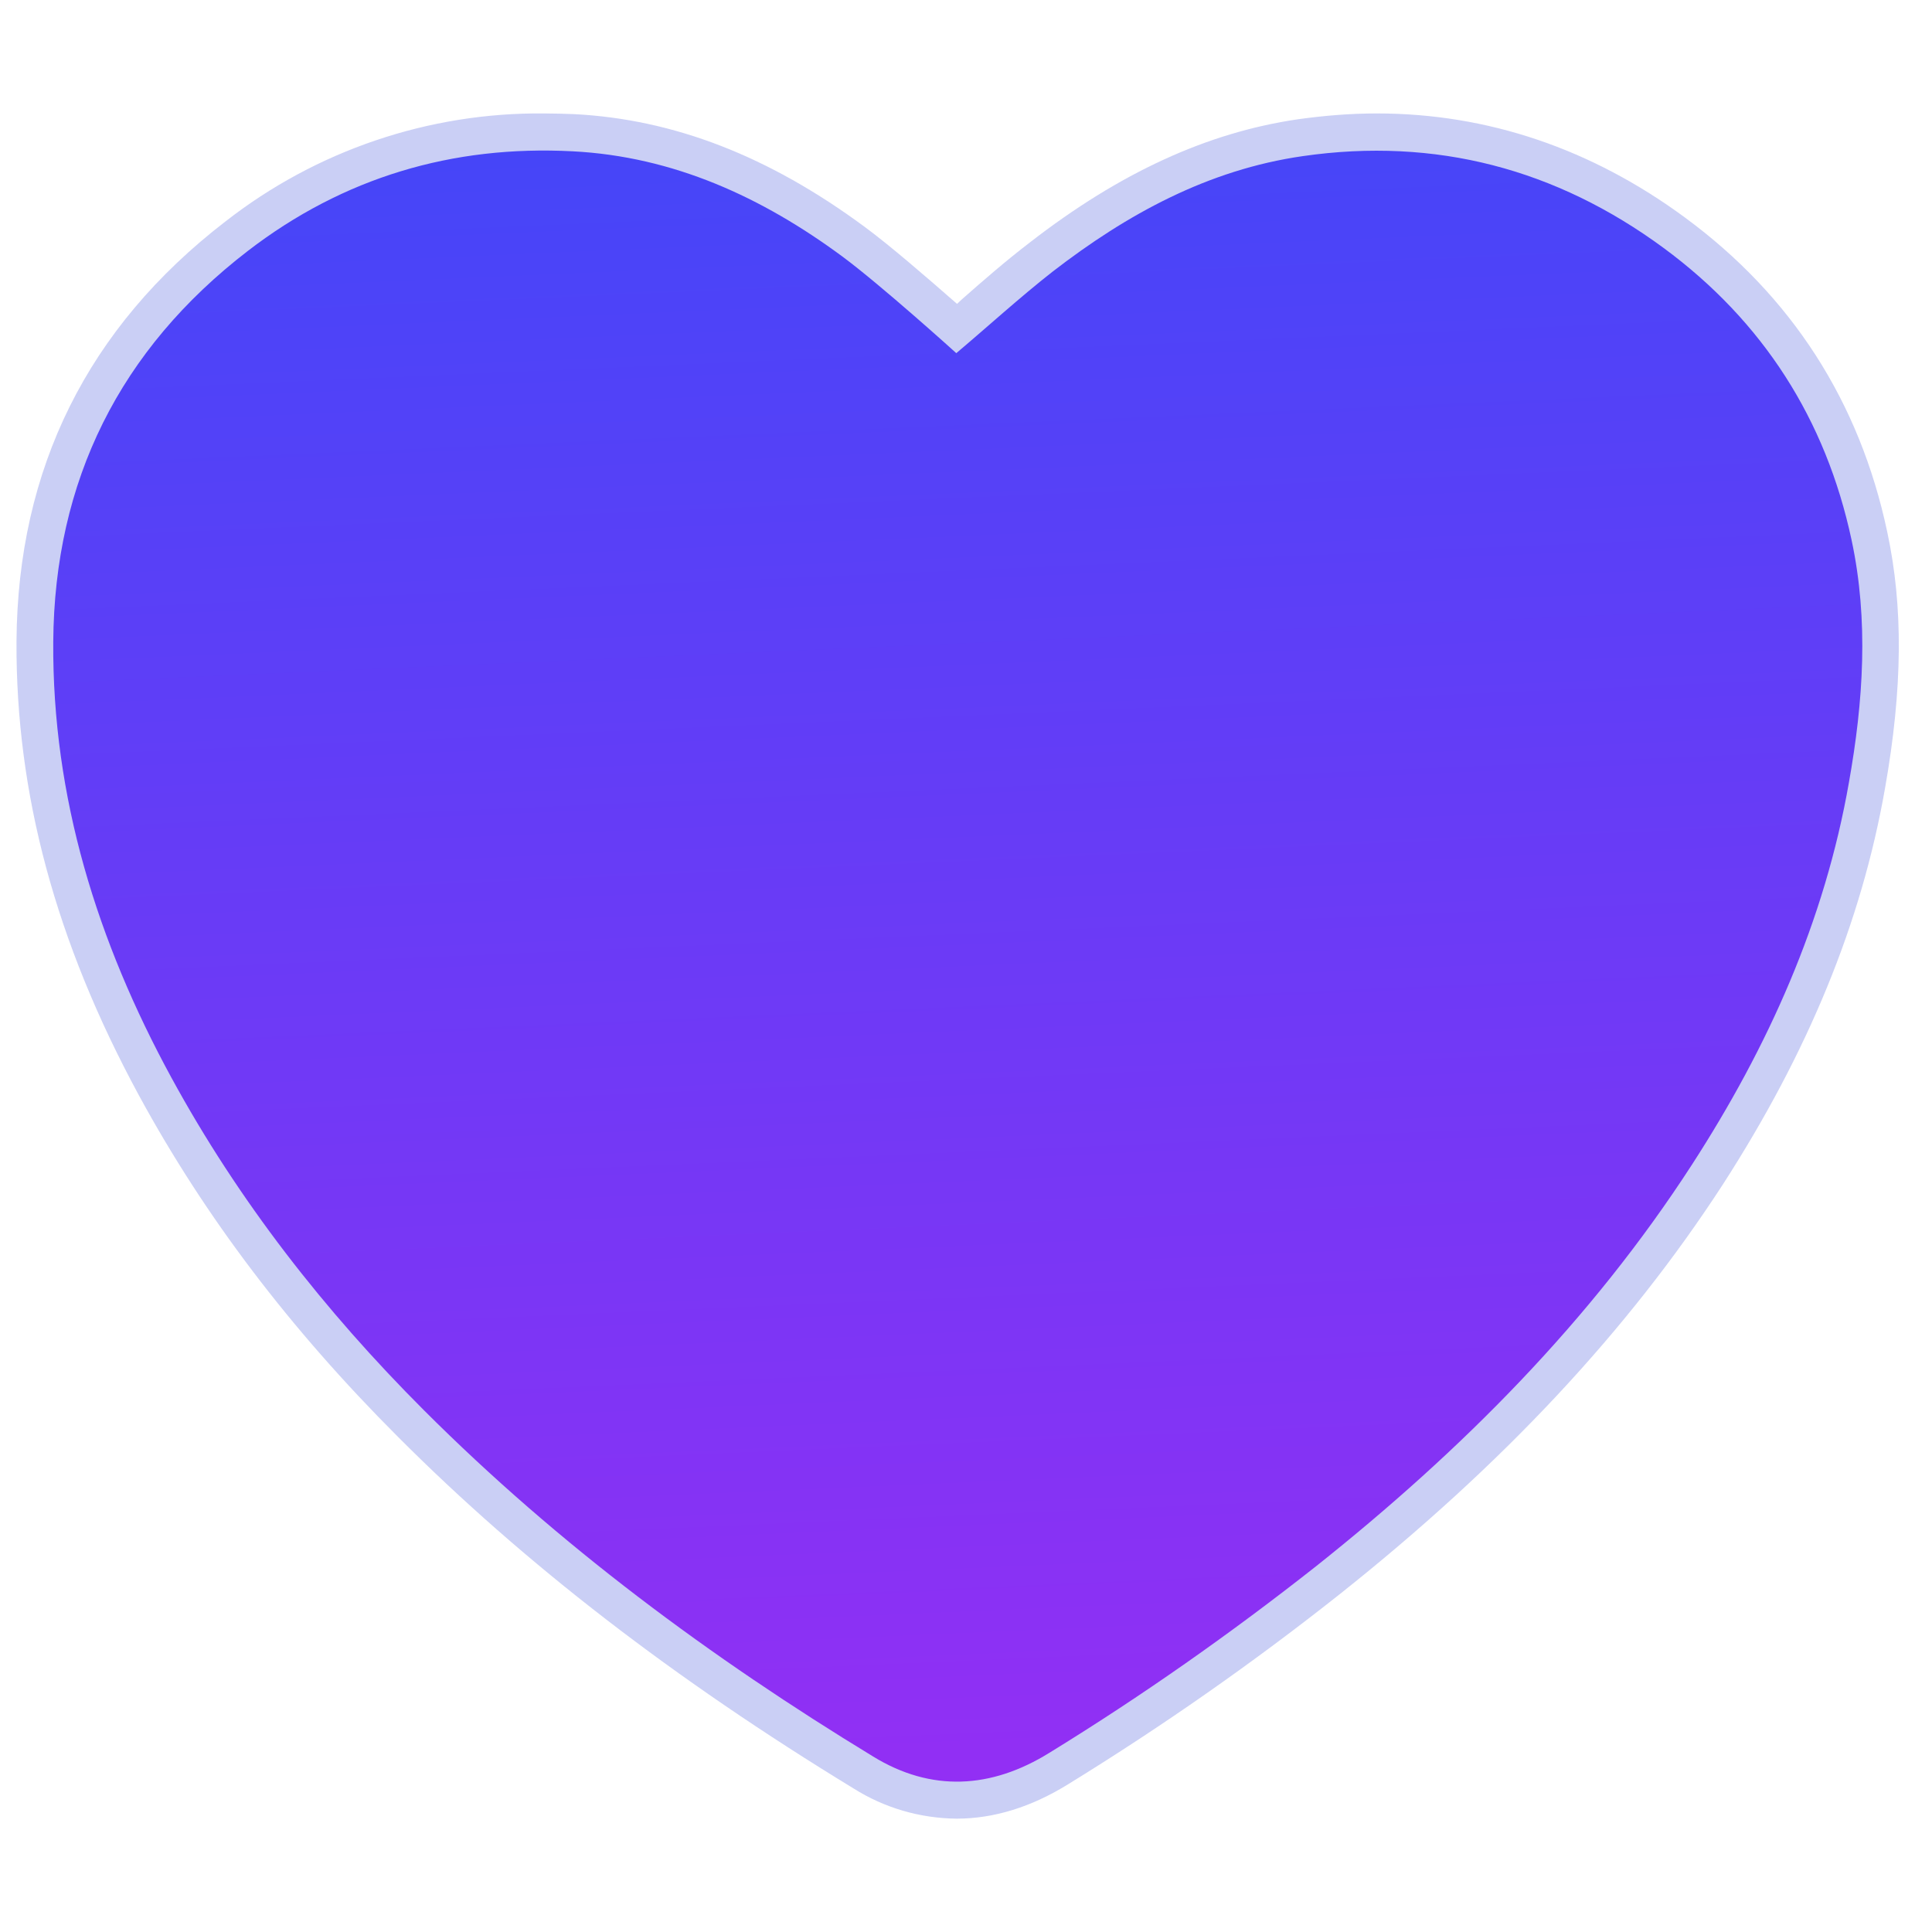<svg width="39" height="39" viewBox="0 0 39 39" fill="none" xmlns="http://www.w3.org/2000/svg">
<g clip-path="url(#clip0_313_1777)">
<path d="M19.311 36.712C18.576 36.705 17.856 36.497 17.233 36.104C13.604 33.892 10.59 31.569 8.03 29.001C5.84 26.811 4.133 24.555 2.805 22.113C1.12 19.004 0.318 16.013 0.333 12.947C0.356 9.459 1.773 6.609 4.549 4.472C6.382 3.039 8.653 2.267 10.984 2.29C11.184 2.29 11.392 2.297 11.592 2.304C13.604 2.408 15.518 3.15 17.448 4.575C17.945 4.939 18.717 5.607 19.319 6.134L19.422 6.038C19.86 5.652 20.313 5.258 20.788 4.895C22.606 3.484 24.373 2.675 26.199 2.408C26.726 2.334 27.26 2.29 27.794 2.29C30.028 2.29 32.129 3.002 34.021 4.397C36.166 5.978 37.539 8.108 38.096 10.736C38.422 12.25 38.408 13.897 38.051 15.916C37.576 18.625 36.5 21.238 34.778 23.91C32.871 26.849 30.34 29.565 27.03 32.192C25.286 33.573 23.46 34.849 21.567 36.014C20.825 36.475 20.068 36.712 19.311 36.712Z" fill="#4F5EDE" fill-opacity="0.3"/>
<path d="M37.324 15.79C36.834 18.596 35.691 21.134 34.155 23.509C32.114 26.663 29.501 29.283 26.57 31.614C24.848 32.972 23.052 34.234 21.181 35.384C20.009 36.111 18.799 36.178 17.626 35.458C14.346 33.462 11.281 31.191 8.557 28.467C6.553 26.463 4.816 24.244 3.458 21.75C1.966 19.011 1.053 16.095 1.075 12.955C1.098 9.704 2.419 7.055 5.002 5.066C6.931 3.581 9.136 2.928 11.555 3.054C13.596 3.158 15.385 3.982 17.003 5.177C17.775 5.748 19.281 7.107 19.304 7.129C19.964 6.572 20.58 6.008 21.241 5.489C22.747 4.324 24.388 3.425 26.302 3.151C28.982 2.765 31.416 3.411 33.583 5.006C35.587 6.483 36.856 8.465 37.376 10.899C37.725 12.525 37.613 14.165 37.324 15.79Z" fill="url(#paint0_linear_313_1777)"/>
</g>
<defs>
<linearGradient id="paint0_linear_313_1777" x1="19.46" y1="-2.42" x2="21.312" y2="40.04" gradientUnits="userSpaceOnUse">
<stop stop-color="#3A49F9"/>
<stop offset="1" stop-color="#9C2CF3"/>
</linearGradient>
<clipPath id="clip0_313_1777">
<rect width="38" height="38" fill="white" transform="translate(0.333 0.5)"/>
</clipPath>
</defs>
</svg>
